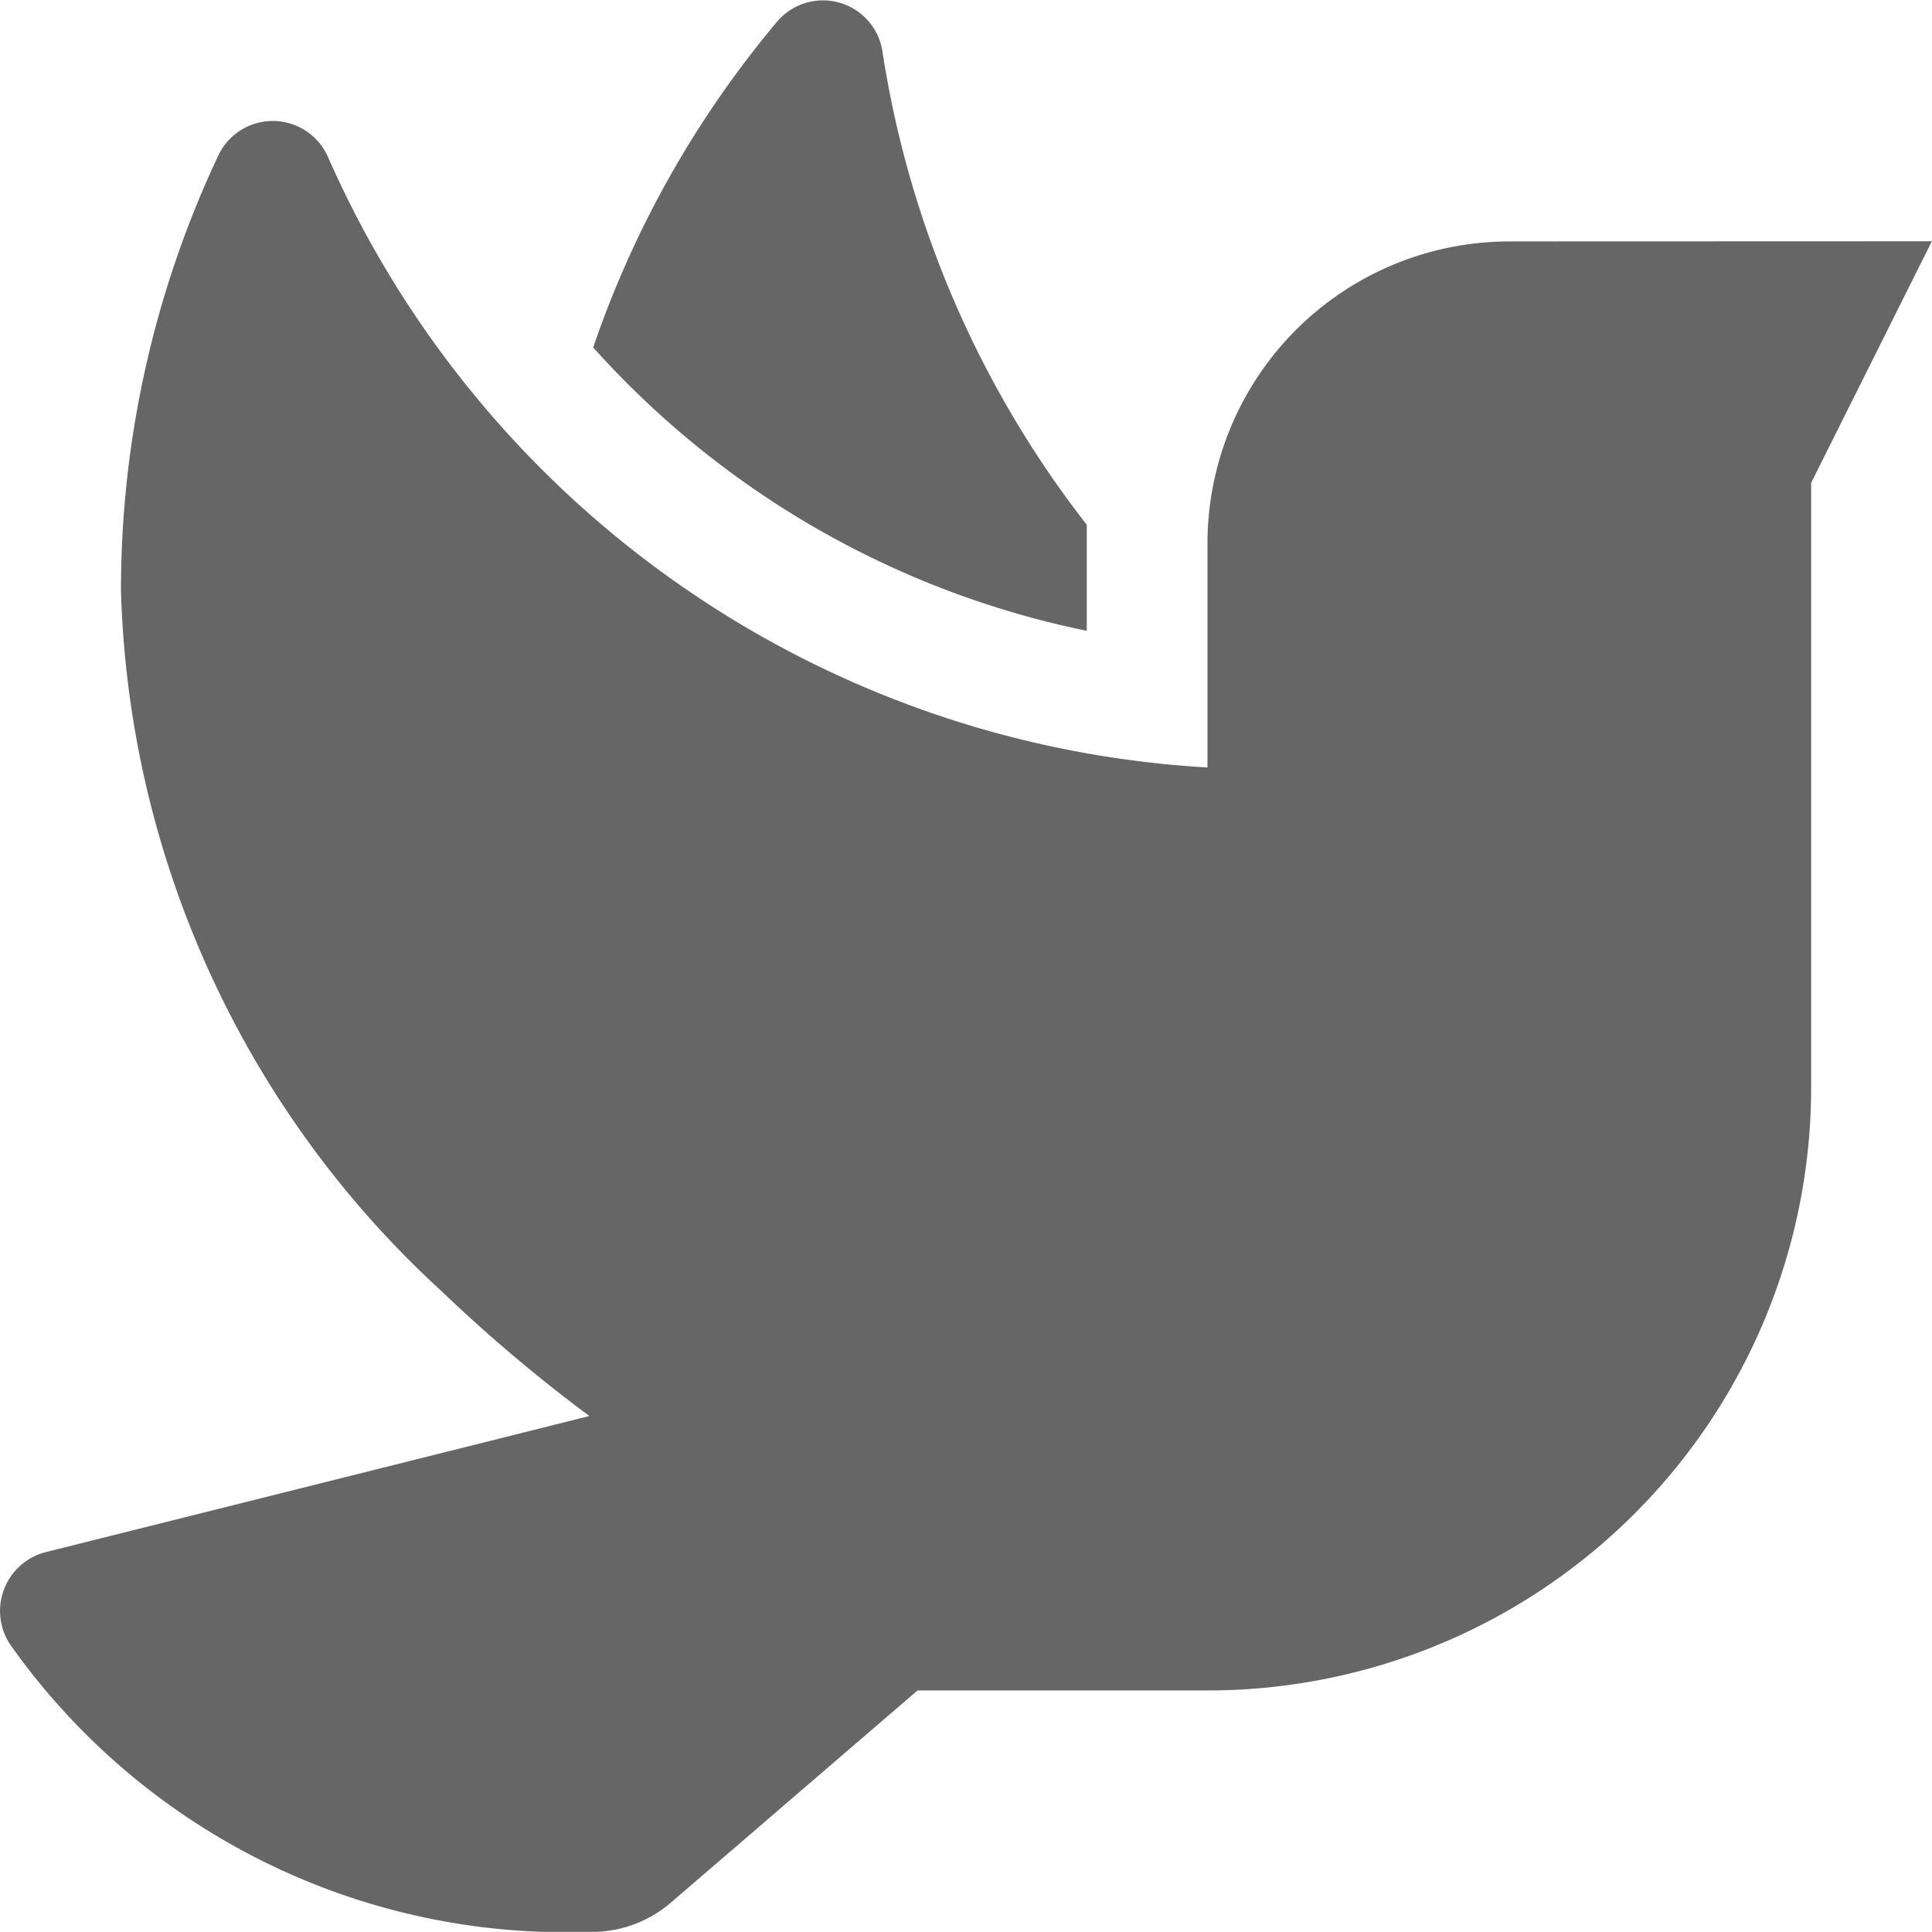 <svg xmlns="http://www.w3.org/2000/svg" width="13.813" height="13.812" viewBox="0 0 13.813 13.812">
  <path id="Icon_awesome-dove" data-name="Icon awesome-dove" d="M7.769,4.513V3.755A7.307,7.307,0,0,1,6.309.377a.43.43,0,0,0-.75-.224A7.274,7.274,0,0,0,4.24,2.487,6.483,6.483,0,0,0,7.769,4.513Zm3.022-2.784A2.16,2.16,0,0,0,8.632,3.89v1.6A7.327,7.327,0,0,1,2.346,1.13a.431.431,0,0,0-.782-.024,7.282,7.282,0,0,0-.7,3.121,7.06,7.06,0,0,0,2.3,5.015,11.021,11.021,0,0,0,1.049.885L.326,11.1a.434.434,0,0,0-.256.658A4.856,4.856,0,0,0,4.2,13.815a.868.868,0,0,0,.6-.213l1.759-1.513H8.632a4.313,4.313,0,0,0,4.316-4.314V3.455l.863-1.727Z" transform="translate(0.001 -0.003)" fill="#666"/>
</svg>

